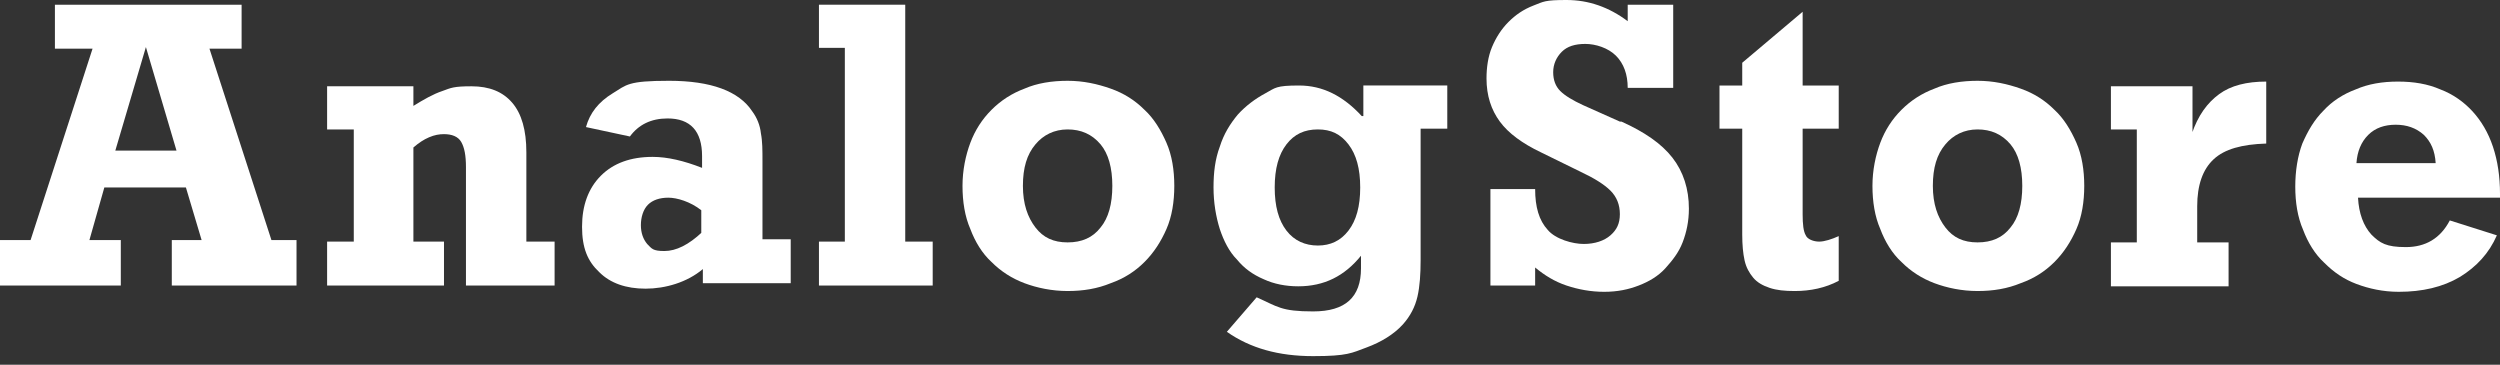 <?xml version="1.0" encoding="UTF-8"?>
<svg id="Vrstva_1" data-name="Vrstva 1" xmlns="http://www.w3.org/2000/svg" version="1.1" viewBox="0 0 318.7 46.5">
  <rect x="0" y="0" width="318.7" height="46.5" fill="#333333" stroke="none"/>
  <defs>
    <style>
      .cls-1 {
        fill: #fff;
        stroke-width: 0px;
      }
    </style>
  </defs>
  <g>
    <path class="cls-1" d="M26.5,6.2h4.3V.6H7v5.6h4.8L3.9,30.6H0v5.8h15.4v-5.8h-4l1.9-6.7h10.4l2,6.7h-3.8v5.8h15.9v-5.8h-3.2l-7.9-24.4ZM14.7,19.2l3.9-13.2,3.9,13.2h-7.8Z"/>
    <path class="cls-1" d="M67.1,19.4c0-2.8-.6-4.9-1.8-6.3-1.2-1.4-2.9-2.1-5.2-2.1s-2.6.2-3.7.6c-1.2.4-2.4,1.1-3.7,1.9v-2.5h-11v5.5h3.4v14.3h-3.4v5.6h14.9v-5.6h-3.9v-12c.7-.6,1.3-1,2-1.3.7-.3,1.3-.4,1.9-.4,1,0,1.8.3,2.2,1,.4.7.6,1.7.6,3.2v15.1h11.3v-5.6h-3.6v-11.4Z"/>
    <path class="cls-1" d="M97.2,20.5c0-1.3,0-2.5-.2-3.5-.1-1-.5-2-1.1-2.8-1.7-2.6-5.3-3.9-10.6-3.9s-5.4.5-7.2,1.6c-1.8,1.1-2.9,2.5-3.4,4.3l5.6,1.2c1.1-1.5,2.7-2.3,4.8-2.3,2.9,0,4.4,1.6,4.4,4.8v1.5c-2.3-.9-4.4-1.4-6.3-1.4-2.8,0-5,.8-6.6,2.4-1.6,1.6-2.4,3.8-2.4,6.5s.7,4.4,2.2,5.8c1.4,1.4,3.4,2.1,5.9,2.1s5.3-.8,7.3-2.5v1.8c0,0,11.2,0,11.2,0v-5.6h-3.6v-10.3ZM89.5,29.6c-1.7,1.6-3.3,2.4-4.8,2.4s-1.6-.3-2.2-.9c-.5-.6-.8-1.4-.8-2.4s.3-2,.9-2.6c.6-.6,1.5-.9,2.6-.9s2.8.5,4.2,1.6v2.9Z"/>
    <polygon class="cls-1" points="115.4 .6 104.4 .6 104.4 6.1 107.7 6.1 107.7 30.8 104.4 30.8 104.4 36.4 118.9 36.4 118.9 30.8 115.4 30.8 115.4 .6"/>
    <path class="cls-1" d="M145.9,14c-1.2-1.2-2.6-2.1-4.3-2.7-1.7-.6-3.5-1-5.5-1s-3.9.3-5.5,1c-1.6.6-3,1.5-4.2,2.7-1.2,1.2-2.1,2.6-2.7,4.2-.6,1.6-1,3.5-1,5.5s.3,3.9,1,5.5c.6,1.6,1.5,3.1,2.7,4.2,1.2,1.2,2.6,2.1,4.2,2.7,1.6.6,3.5,1,5.5,1s3.8-.3,5.5-1c1.7-.6,3.1-1.5,4.3-2.7,1.2-1.2,2.1-2.6,2.8-4.2.7-1.6,1-3.5,1-5.5s-.3-3.9-1-5.5c-.7-1.6-1.6-3.1-2.8-4.2ZM140.3,29c-1,1.3-2.4,1.9-4.2,1.9s-3.1-.6-4.1-1.9c-1-1.3-1.6-3-1.6-5.3s.5-4,1.6-5.3c1-1.2,2.4-1.9,4.1-1.9s3.1.6,4.2,1.9c1,1.2,1.5,3,1.5,5.3s-.5,4.1-1.5,5.3Z"/>
    <path class="cls-1" d="M173.6,14.8c-2.4-2.6-5-3.9-8-3.9s-3,.3-4.3,1c-1.3.7-2.5,1.6-3.5,2.7-1,1.2-1.8,2.5-2.3,4.1-.6,1.6-.8,3.3-.8,5.2s.3,3.7.8,5.3c.5,1.5,1.2,2.9,2.2,3.9.9,1.1,2,1.9,3.4,2.5,1.3.6,2.8.9,4.4.9,3.3,0,5.9-1.3,8-3.9,0,.3,0,.6,0,.8,0,.3,0,.6,0,.8,0,3.7-2,5.5-6.1,5.5s-4.5-.6-7.2-1.8l-3.8,4.4c3,2.1,6.6,3.1,11,3.1s4.9-.4,6.8-1.1c1.9-.7,3.5-1.7,4.6-2.9,1-1.1,1.6-2.3,1.9-3.6.3-1.3.4-2.9.4-4.6v-16.8h3.4v-5.5h-10.7v3.9ZM171.9,29.4c-1,1.3-2.3,1.9-3.9,1.9s-3-.6-4-1.9c-1-1.3-1.5-3.1-1.5-5.5s.5-4.2,1.5-5.5c1-1.3,2.3-1.9,4-1.9s2.9.6,3.9,1.9c1,1.3,1.5,3.1,1.5,5.5s-.5,4.2-1.5,5.5Z"/>
    <path class="cls-1" d="M206.5,15.5l-4.7-2.1c-1.3-.6-2.3-1.2-2.9-1.8-.6-.6-.9-1.4-.9-2.4s.4-1.9,1.1-2.6c.7-.7,1.7-1,3-1s2.9.5,3.9,1.5c1,1,1.5,2.4,1.5,4.1h5.8V.6h-5.8v2.1c-2.4-1.8-5-2.7-7.8-2.7s-2.9.2-4.2.7c-1.3.5-2.3,1.2-3.2,2.1-.9.9-1.6,2-2.1,3.2-.5,1.2-.7,2.6-.7,4,0,2.2.6,4,1.7,5.5,1.1,1.5,2.9,2.8,5.2,3.9l5.1,2.5c1.7.8,3,1.6,3.8,2.4.8.8,1.2,1.8,1.2,3s-.4,2-1.2,2.7c-.8.7-2,1.1-3.4,1.1s-3.6-.6-4.6-1.8c-1.1-1.2-1.6-2.9-1.6-5.2h-5.7v12.3h5.7v-2.3c1.2,1,2.5,1.8,4,2.3,1.5.5,3.1.8,4.8.8s3.1-.3,4.4-.8c1.3-.5,2.5-1.2,3.4-2.2s1.7-2,2.2-3.3c.5-1.3.8-2.7.8-4.3,0-2.5-.7-4.7-2.1-6.5-1.4-1.8-3.6-3.3-6.5-4.6Z"/>
    <path class="cls-1" d="M229.8,1.5l-7.7,6.5v2.9h-2.9v5.5h2.9v13.5c0,1.3.1,2.4.3,3.3.2.9.6,1.6,1.1,2.2.5.6,1.2,1,2.1,1.3.9.3,1.9.4,3.2.4,2,0,3.9-.4,5.6-1.3v-5.7c-.9.4-1.8.7-2.5.7s-1.5-.3-1.7-.8c-.3-.5-.4-1.4-.4-2.7v-10.9h4.6v-5.5h-4.6V1.5Z"/>
    <path class="cls-1" d="M261.9,14c-1.2-1.2-2.6-2.1-4.3-2.7-1.7-.6-3.5-1-5.5-1s-3.9.3-5.5,1c-1.6.6-3,1.5-4.2,2.7-1.2,1.2-2.1,2.6-2.7,4.2-.6,1.6-1,3.5-1,5.5s.3,3.9,1,5.5c.6,1.6,1.5,3.1,2.7,4.2,1.2,1.2,2.6,2.1,4.2,2.7,1.6.6,3.5,1,5.5,1s3.8-.3,5.5-1c1.7-.6,3.1-1.5,4.3-2.7,1.2-1.2,2.1-2.6,2.8-4.2.7-1.6,1-3.5,1-5.5s-.3-3.9-1-5.5c-.7-1.6-1.6-3.1-2.8-4.2ZM256.3,29c-1,1.3-2.4,1.9-4.2,1.9s-3.1-.6-4.1-1.9c-1-1.3-1.6-3-1.6-5.3s.5-4,1.6-5.3c1-1.2,2.4-1.9,4.1-1.9s3.1.6,4.2,1.9c1,1.2,1.5,3,1.5,5.3s-.5,4.1-1.5,5.3Z"/>
    <path class="cls-1" d="M279.5,17v-6h-10.4v5.5h3.3v14.4h-3.3v5.6h15v-5.6h-4v-4.6c0-2.7.7-4.7,2.1-6,1.4-1.3,3.6-1.9,6.7-2v-7.9c-2.5,0-4.5.5-6,1.6-1.5,1.1-2.7,2.7-3.5,5.1Z"/>
    <path class="cls-1" d="M318.7,24.7c0-2.2-.3-4.2-.9-6-.6-1.8-1.5-3.3-2.6-4.5-1.1-1.2-2.5-2.2-4.1-2.8-1.6-.7-3.4-1-5.4-1s-3.8.3-5.4,1c-1.6.6-3,1.5-4.1,2.7-1.2,1.2-2,2.6-2.7,4.2-.6,1.6-.9,3.5-.9,5.5s.3,3.9,1,5.5c.6,1.6,1.5,3.1,2.7,4.2,1.2,1.2,2.5,2.1,4.1,2.7,1.6.6,3.4,1,5.4,1,3,0,5.6-.6,7.8-1.9,2.1-1.3,3.7-3,4.7-5.3l-6-1.9c-1.2,2.3-3.1,3.4-5.6,3.4s-3.3-.5-4.4-1.6c-1-1.1-1.6-2.7-1.7-4.7h18.3v-.4ZM300.4,20.8c.1-1.5.6-2.7,1.5-3.6.9-.9,2.1-1.3,3.5-1.3s2.6.4,3.6,1.3c.9.9,1.4,2,1.5,3.6h-10.2Z"/>
  </g>

</svg>